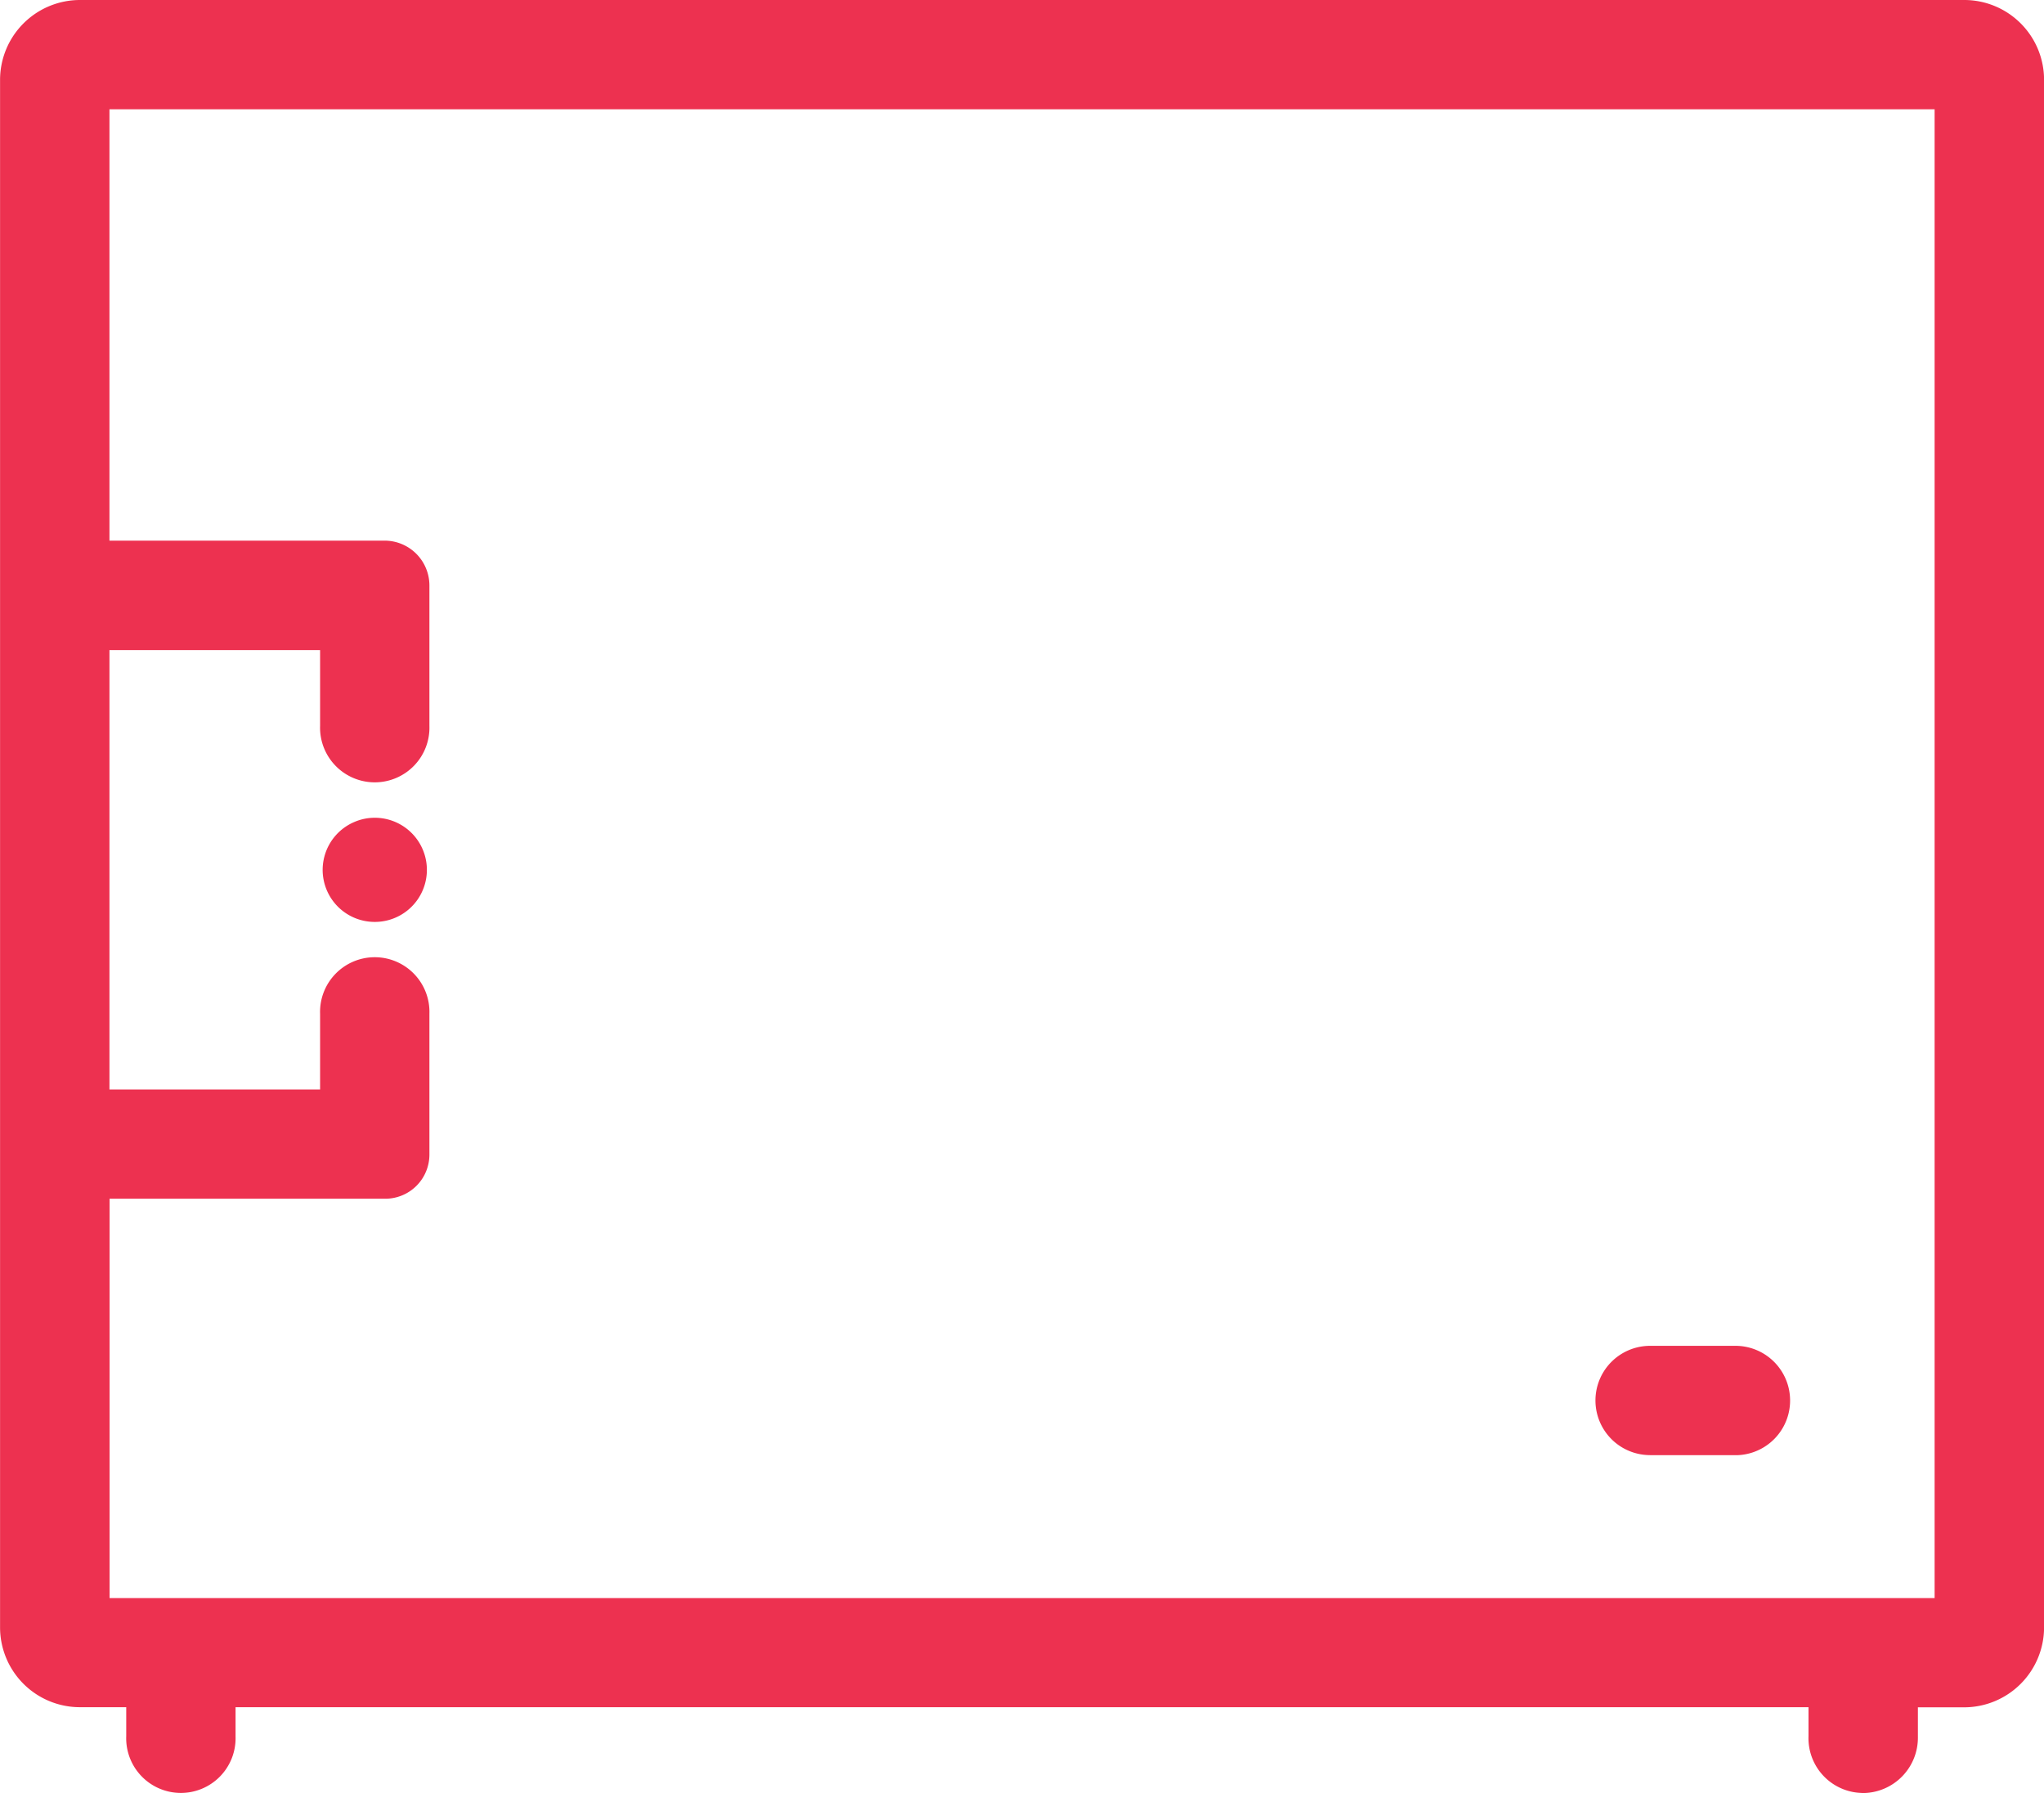 <?xml version="1.0" encoding="UTF-8"?>
<svg xmlns="http://www.w3.org/2000/svg" width="32.401" height="28.423" viewBox="0 0 32.401 28.423">
  <g id="Group_19339" data-name="Group 19339" transform="translate(-185.086 -239.979)">
    <path id="Path_48196" data-name="Path 48196" d="M214.587,268.4a.868.868,0,0,1-.833-.9v-.459H188.82v.467a.867.867,0,1,1-1.733-.008v-.459h-.735a1.266,1.266,0,0,1-1.265-1.265V241.243a1.267,1.267,0,0,1,1.265-1.264h29.873a1.265,1.265,0,0,1,1.263,1.264v24.535a1.268,1.268,0,0,1-1.264,1.265h-.736v.467a.877.877,0,0,1-.867.892Zm1.166-3.089v-23.6H186.821v6.838h4.363a.711.711,0,0,1,.709.71v2.225a.867.867,0,1,1-1.733,0v-1.2h-3.339v6.965h3.339v-1.2a.867.867,0,1,1,1.733,0v2.232a.7.7,0,0,1-.7.7h-4.37v6.33Z" fill="#ed3150"></path>
    <path id="Path_48197" data-name="Path 48197" d="M211.225,263.045a.866.866,0,0,1,.036-1.732h1.36a.867.867,0,0,1,.007,1.733h-1.366Z" fill="#ed3150"></path>
    <path id="Path_48198" data-name="Path 48198" d="M191.028,254.593a.825.825,0,0,1-.316-1.588.812.812,0,0,1,.315-.063.825.825,0,0,1,.763.51.825.825,0,0,1-.762,1.141Z" fill="#ed3150"></path>
  </g>
</svg>
